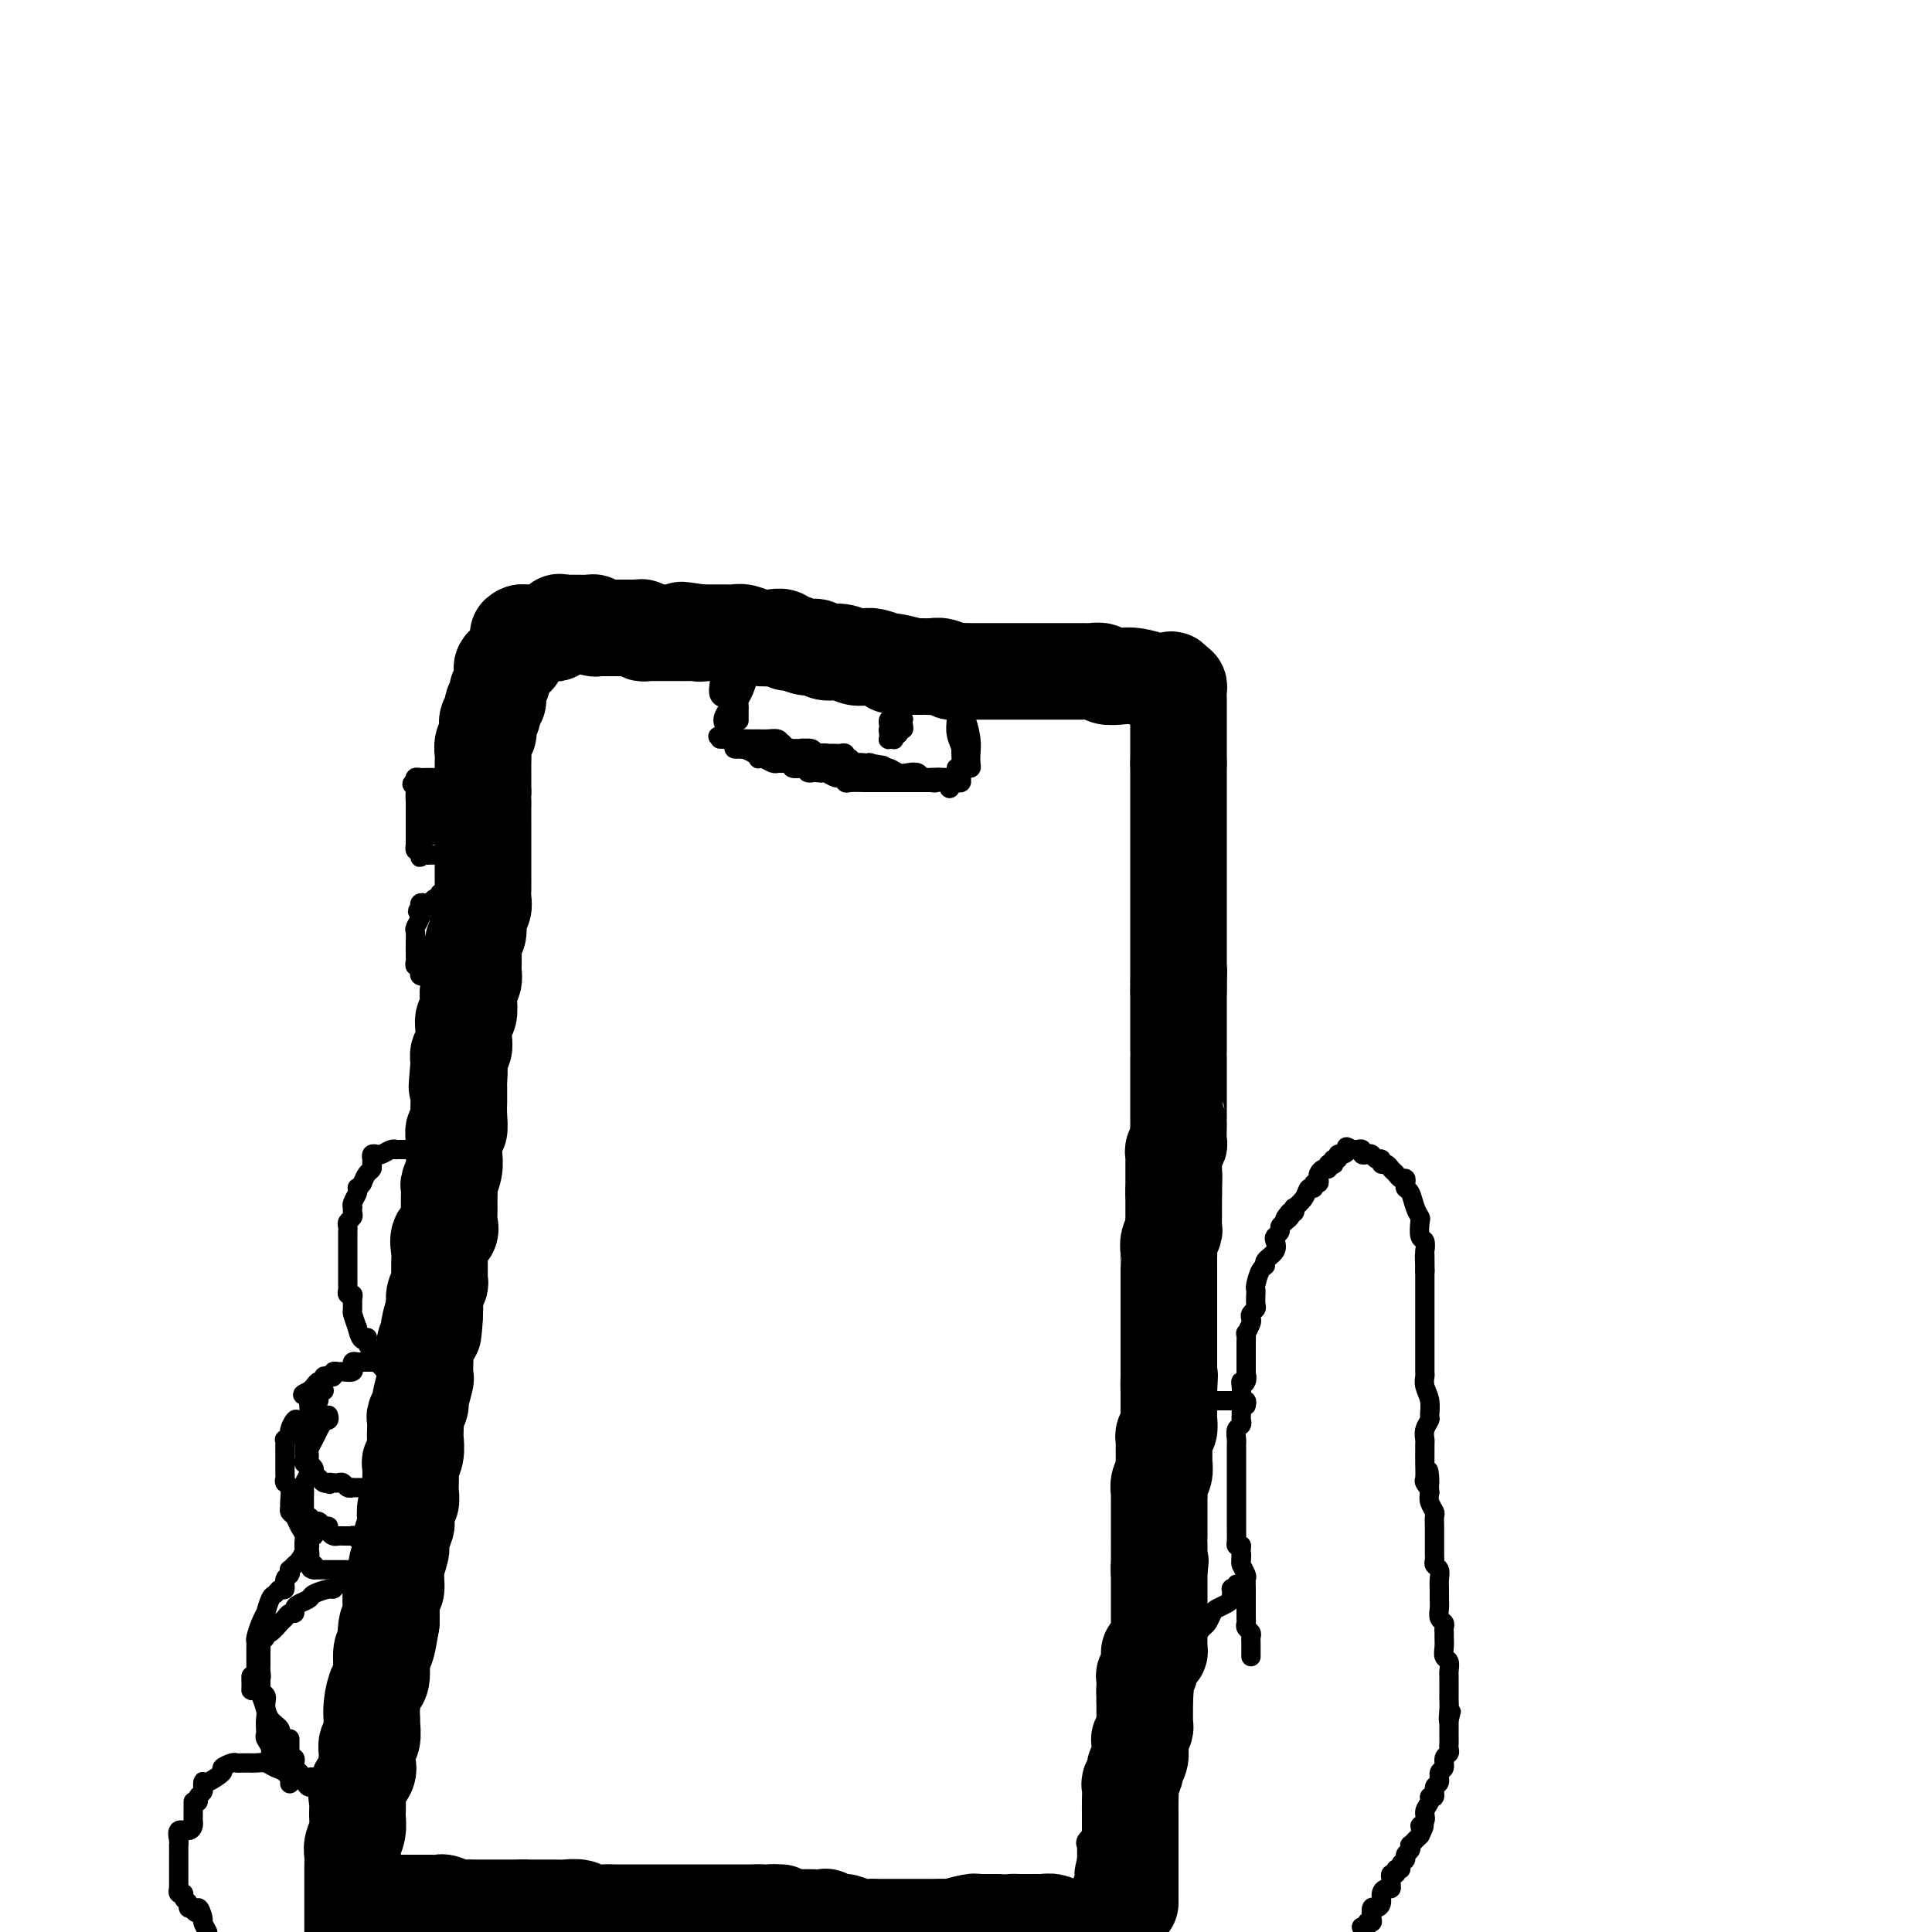 <svg viewBox='0 0 400 400' version='1.1' xmlns='http://www.w3.org/2000/svg' xmlns:xlink='http://www.w3.org/1999/xlink'><g fill='none' stroke='#000000' stroke-width='4' stroke-linecap='round' stroke-linejoin='round'><path d='M282,399c-0.121,-0.031 -0.243,-0.063 0,0c0.243,0.063 0.849,0.219 1,0c0.151,-0.219 -0.153,-0.815 0,-1c0.153,-0.185 0.763,0.039 1,0c0.237,-0.039 0.101,-0.343 0,-1c-0.101,-0.657 -0.168,-1.669 0,-2c0.168,-0.331 0.571,0.017 1,0c0.429,-0.017 0.886,-0.400 1,-1c0.114,-0.600 -0.113,-1.417 0,-2c0.113,-0.583 0.565,-0.931 1,-1c0.435,-0.069 0.853,0.140 1,0c0.147,-0.140 0.024,-0.630 0,-1c-0.024,-0.370 0.050,-0.620 0,-1c-0.050,-0.380 -0.225,-0.889 0,-1c0.225,-0.111 0.849,0.178 1,0c0.151,-0.178 -0.171,-0.821 0,-1c0.171,-0.179 0.834,0.107 1,0c0.166,-0.107 -0.166,-0.607 0,-1c0.166,-0.393 0.828,-0.679 1,-1c0.172,-0.321 -0.147,-0.677 0,-1c0.147,-0.323 0.760,-0.611 1,-1c0.240,-0.389 0.105,-0.877 0,-1c-0.105,-0.123 -0.182,0.121 0,0c0.182,-0.121 0.623,-0.606 1,-1c0.377,-0.394 0.688,-0.697 1,-1'/><path d='M294,380c1.791,-3.357 0.269,-2.249 0,-2c-0.269,0.249 0.717,-0.362 1,-1c0.283,-0.638 -0.135,-1.302 0,-2c0.135,-0.698 0.825,-1.429 1,-2c0.175,-0.571 -0.164,-0.983 0,-1c0.164,-0.017 0.833,0.361 1,0c0.167,-0.361 -0.166,-1.463 0,-2c0.166,-0.537 0.833,-0.511 1,-1c0.167,-0.489 -0.165,-1.493 0,-2c0.165,-0.507 0.829,-0.517 1,-1c0.171,-0.483 -0.150,-1.440 0,-2c0.150,-0.560 0.772,-0.724 1,-1c0.228,-0.276 0.061,-0.664 0,-1c-0.061,-0.336 -0.016,-0.620 0,-1c0.016,-0.380 0.004,-0.854 0,-1c-0.004,-0.146 -0.001,0.038 0,0c0.001,-0.038 0.000,-0.296 0,-1c-0.000,-0.704 -0.000,-1.852 0,-3'/><path d='M300,356c0.928,-3.621 0.249,-0.675 0,0c-0.249,0.675 -0.067,-0.923 0,-2c0.067,-1.077 0.018,-1.633 0,-2c-0.018,-0.367 -0.005,-0.545 0,-1c0.005,-0.455 0.002,-1.187 0,-2c-0.002,-0.813 -0.004,-1.709 0,-2c0.004,-0.291 0.015,0.021 0,0c-0.015,-0.021 -0.057,-0.377 0,-1c0.057,-0.623 0.211,-1.515 0,-2c-0.211,-0.485 -0.789,-0.564 -1,-1c-0.211,-0.436 -0.056,-1.230 0,-2c0.056,-0.770 0.011,-1.515 0,-2c-0.011,-0.485 0.011,-0.710 0,-1c-0.011,-0.290 -0.056,-0.644 0,-1c0.056,-0.356 0.211,-0.714 0,-1c-0.211,-0.286 -0.789,-0.499 -1,-1c-0.211,-0.501 -0.056,-1.290 0,-2c0.056,-0.710 0.011,-1.342 0,-2c-0.011,-0.658 0.011,-1.342 0,-2c-0.011,-0.658 -0.056,-1.289 0,-2c0.056,-0.711 0.211,-1.502 0,-2c-0.211,-0.498 -0.789,-0.705 -1,-1c-0.211,-0.295 -0.057,-0.680 0,-1c0.057,-0.320 0.015,-0.576 0,-1c-0.015,-0.424 -0.003,-1.016 0,-2c0.003,-0.984 -0.003,-2.361 0,-3c0.003,-0.639 0.015,-0.541 0,-1c-0.015,-0.459 -0.055,-1.473 0,-2c0.055,-0.527 0.207,-0.565 0,-1c-0.207,-0.435 -0.773,-1.267 -1,-2c-0.227,-0.733 -0.113,-1.366 0,-2'/><path d='M296,309c-0.558,-7.729 0.047,-3.551 0,-2c-0.047,1.551 -0.745,0.475 -1,0c-0.255,-0.475 -0.068,-0.350 0,-1c0.068,-0.650 0.017,-2.075 0,-3c-0.017,-0.925 -0.001,-1.351 0,-2c0.001,-0.649 -0.014,-1.520 0,-2c0.014,-0.480 0.057,-0.568 0,-1c-0.057,-0.432 -0.215,-1.207 0,-2c0.215,-0.793 0.804,-1.603 1,-2c0.196,-0.397 0.000,-0.381 0,-1c-0.000,-0.619 0.196,-1.871 0,-3c-0.196,-1.129 -0.785,-2.133 -1,-3c-0.215,-0.867 -0.058,-1.598 0,-2c0.058,-0.402 0.015,-0.475 0,-1c-0.015,-0.525 -0.004,-1.502 0,-2c0.004,-0.498 0.001,-0.516 0,-1c-0.001,-0.484 -0.000,-1.435 0,-2c0.000,-0.565 0.000,-0.746 0,-1c-0.000,-0.254 -0.000,-0.583 0,-1c0.000,-0.417 0.000,-0.923 0,-1c-0.000,-0.077 -0.000,0.274 0,0c0.000,-0.274 0.000,-1.174 0,-2c-0.000,-0.826 -0.000,-1.579 0,-2c0.000,-0.421 0.000,-0.510 0,-1c-0.000,-0.490 -0.000,-1.380 0,-2c0.000,-0.620 0.000,-0.970 0,-1c-0.000,-0.030 -0.000,0.261 0,0c0.000,-0.261 0.000,-1.075 0,-2c-0.000,-0.925 -0.000,-1.963 0,-3'/><path d='M295,263c-0.156,-6.942 -0.045,-1.297 0,0c0.045,1.297 0.026,-1.754 0,-3c-0.026,-1.246 -0.059,-0.686 0,-1c0.059,-0.314 0.209,-1.500 0,-2c-0.209,-0.500 -0.777,-0.312 -1,-1c-0.223,-0.688 -0.102,-2.250 0,-3c0.102,-0.750 0.185,-0.687 0,-1c-0.185,-0.313 -0.637,-1.002 -1,-2c-0.363,-0.998 -0.636,-2.305 -1,-3c-0.364,-0.695 -0.818,-0.778 -1,-1c-0.182,-0.222 -0.090,-0.584 0,-1c0.090,-0.416 0.179,-0.886 0,-1c-0.179,-0.114 -0.626,0.128 -1,0c-0.374,-0.128 -0.674,-0.627 -1,-1c-0.326,-0.373 -0.679,-0.621 -1,-1c-0.321,-0.379 -0.611,-0.890 -1,-1c-0.389,-0.110 -0.877,0.180 -1,0c-0.123,-0.180 0.121,-0.832 0,-1c-0.121,-0.168 -0.606,0.147 -1,0c-0.394,-0.147 -0.697,-0.757 -1,-1c-0.303,-0.243 -0.606,-0.117 -1,0c-0.394,0.117 -0.879,0.227 -1,0c-0.121,-0.227 0.121,-0.792 0,-1c-0.121,-0.208 -0.606,-0.059 -1,0c-0.394,0.059 -0.697,0.030 -1,0'/><path d='M280,238c-1.885,-0.994 -1.097,-0.477 -1,0c0.097,0.477 -0.496,0.916 -1,1c-0.504,0.084 -0.919,-0.188 -1,0c-0.081,0.188 0.170,0.834 0,1c-0.170,0.166 -0.763,-0.148 -1,0c-0.237,0.148 -0.119,0.757 0,1c0.119,0.243 0.238,0.121 0,0c-0.238,-0.121 -0.835,-0.240 -1,0c-0.165,0.240 0.100,0.839 0,1c-0.100,0.161 -0.567,-0.116 -1,0c-0.433,0.116 -0.833,0.624 -1,1c-0.167,0.376 -0.101,0.621 0,1c0.101,0.379 0.235,0.892 0,1c-0.235,0.108 -0.841,-0.187 -1,0c-0.159,0.187 0.129,0.858 0,1c-0.129,0.142 -0.675,-0.246 -1,0c-0.325,0.246 -0.430,1.124 -1,2c-0.570,0.876 -1.606,1.750 -2,2c-0.394,0.250 -0.144,-0.125 0,0c0.144,0.125 0.184,0.750 0,1c-0.184,0.250 -0.592,0.125 -1,0'/><path d='M267,251c-1.968,2.190 -0.387,1.164 0,1c0.387,-0.164 -0.419,0.533 -1,1c-0.581,0.467 -0.938,0.705 -1,1c-0.062,0.295 0.172,0.646 0,1c-0.172,0.354 -0.749,0.711 -1,1c-0.251,0.289 -0.175,0.509 0,1c0.175,0.491 0.450,1.252 0,2c-0.450,0.748 -1.623,1.482 -2,2c-0.377,0.518 0.043,0.820 0,1c-0.043,0.180 -0.548,0.237 -1,1c-0.452,0.763 -0.852,2.232 -1,3c-0.148,0.768 -0.043,0.836 0,1c0.043,0.164 0.025,0.426 0,1c-0.025,0.574 -0.058,1.462 0,2c0.058,0.538 0.208,0.727 0,1c-0.208,0.273 -0.774,0.632 -1,1c-0.226,0.368 -0.113,0.745 0,1c0.113,0.255 0.226,0.386 0,1c-0.226,0.614 -0.793,1.709 -1,2c-0.207,0.291 -0.056,-0.224 0,0c0.056,0.224 0.015,1.187 0,2c-0.015,0.813 -0.004,1.475 0,2c0.004,0.525 0.001,0.914 0,1c-0.001,0.086 -0.000,-0.132 0,0c0.000,0.132 0.000,0.613 0,1c-0.000,0.387 -0.000,0.681 0,1c0.000,0.319 0.000,0.663 0,1c-0.000,0.337 -0.000,0.669 0,1'/><path d='M258,285c-0.326,2.876 -0.140,0.567 0,0c0.140,-0.567 0.234,0.608 0,1c-0.234,0.392 -0.795,-0.001 -1,0c-0.205,0.001 -0.055,0.394 0,1c0.055,0.606 0.015,1.423 0,2c-0.015,0.577 -0.004,0.914 0,1c0.004,0.086 0.002,-0.079 0,0c-0.002,0.079 -0.004,0.401 0,1c0.004,0.599 0.015,1.473 0,2c-0.015,0.527 -0.057,0.705 0,1c0.057,0.295 0.211,0.707 0,1c-0.211,0.293 -0.789,0.466 -1,1c-0.211,0.534 -0.057,1.427 0,2c0.057,0.573 0.015,0.825 0,1c-0.015,0.175 -0.004,0.275 0,1c0.004,0.725 0.001,2.077 0,3c-0.001,0.923 -0.000,1.416 0,2c0.000,0.584 0.000,1.260 0,2c-0.000,0.740 -0.000,1.546 0,2c0.000,0.454 0.000,0.556 0,1c-0.000,0.444 0.000,1.229 0,2c-0.000,0.771 -0.000,1.529 0,2c0.000,0.471 0.000,0.655 0,1c-0.000,0.345 -0.001,0.853 0,1c0.001,0.147 0.003,-0.066 0,0c-0.003,0.066 -0.011,0.409 0,1c0.011,0.591 0.041,1.428 0,2c-0.041,0.572 -0.155,0.878 0,1c0.155,0.122 0.577,0.061 1,0'/><path d='M257,320c-0.159,5.815 -0.057,2.853 0,2c0.057,-0.853 0.068,0.404 0,1c-0.068,0.596 -0.214,0.529 0,1c0.214,0.471 0.789,1.478 1,2c0.211,0.522 0.056,0.560 0,1c-0.056,0.440 -0.015,1.284 0,2c0.015,0.716 0.004,1.305 0,2c-0.004,0.695 -0.002,1.496 0,2c0.002,0.504 0.004,0.713 0,1c-0.004,0.287 -0.015,0.654 0,1c0.015,0.346 0.057,0.670 0,1c-0.057,0.330 -0.211,0.665 0,1c0.211,0.335 0.789,0.668 1,1c0.211,0.332 0.057,0.662 0,1c-0.057,0.338 -0.015,0.683 0,1c0.015,0.317 0.004,0.607 0,1c-0.004,0.393 -0.001,0.889 0,1c0.001,0.111 0.000,-0.162 0,0c-0.000,0.162 -0.000,0.761 0,1c0.000,0.239 0.000,0.120 0,0'/><path d='M256,328c0.113,0.414 0.226,0.828 0,1c-0.226,0.172 -0.792,0.102 -1,0c-0.208,-0.102 -0.058,-0.235 0,0c0.058,0.235 0.023,0.837 0,1c-0.023,0.163 -0.033,-0.112 0,0c0.033,0.112 0.111,0.611 0,1c-0.111,0.389 -0.411,0.667 -1,1c-0.589,0.333 -1.467,0.720 -2,1c-0.533,0.280 -0.721,0.452 -1,1c-0.279,0.548 -0.648,1.470 -1,2c-0.352,0.530 -0.686,0.667 -1,1c-0.314,0.333 -0.609,0.862 -1,1c-0.391,0.138 -0.879,-0.117 -1,0c-0.121,0.117 0.125,0.605 0,1c-0.125,0.395 -0.620,0.698 -1,1c-0.380,0.302 -0.645,0.605 -1,1c-0.355,0.395 -0.799,0.883 -1,1c-0.201,0.117 -0.159,-0.137 0,0c0.159,0.137 0.434,0.666 0,1c-0.434,0.334 -1.578,0.475 -2,1c-0.422,0.525 -0.120,1.436 0,2c0.120,0.564 0.060,0.782 0,1'/><path d='M242,347c-2.720,2.771 -2.520,0.198 -3,0c-0.480,-0.198 -1.639,1.978 -2,3c-0.361,1.022 0.075,0.888 0,1c-0.075,0.112 -0.661,0.468 -1,1c-0.339,0.532 -0.432,1.240 -1,2c-0.568,0.760 -1.610,1.572 -2,2c-0.390,0.428 -0.128,0.471 0,1c0.128,0.529 0.123,1.545 0,2c-0.123,0.455 -0.363,0.349 -1,1c-0.637,0.651 -1.672,2.059 -2,3c-0.328,0.941 0.052,1.417 0,2c-0.052,0.583 -0.536,1.274 -1,2c-0.464,0.726 -0.909,1.486 -1,2c-0.091,0.514 0.172,0.781 0,1c-0.172,0.219 -0.778,0.391 -1,1c-0.222,0.609 -0.059,1.655 0,2c0.059,0.345 0.015,-0.009 0,0c-0.015,0.009 -0.002,0.383 0,1c0.002,0.617 -0.007,1.478 0,2c0.007,0.522 0.030,0.704 0,1c-0.030,0.296 -0.113,0.705 0,1c0.113,0.295 0.423,0.474 0,1c-0.423,0.526 -1.577,1.398 -2,2c-0.423,0.602 -0.113,0.935 0,1c0.113,0.065 0.030,-0.137 0,0c-0.030,0.137 -0.008,0.614 0,1c0.008,0.386 0.002,0.682 0,1c-0.002,0.318 -0.001,0.659 0,1'/><path d='M225,385c-1.177,4.767 -0.118,2.185 0,2c0.118,-0.185 -0.703,2.026 -1,3c-0.297,0.974 -0.068,0.713 0,1c0.068,0.287 -0.024,1.124 0,2c0.024,0.876 0.164,1.790 0,2c-0.164,0.210 -0.632,-0.284 -1,0c-0.368,0.284 -0.638,1.346 -1,2c-0.362,0.654 -0.818,0.901 -1,1c-0.182,0.099 -0.091,0.049 0,0'/><path d='M258,291c0.091,-0.423 0.183,-0.845 0,-1c-0.183,-0.155 -0.640,-0.041 -1,0c-0.360,0.041 -0.621,0.011 -1,0c-0.379,-0.011 -0.875,-0.003 -1,0c-0.125,0.003 0.120,0.001 0,0c-0.120,-0.001 -0.607,-0.000 -1,0c-0.393,0.000 -0.693,0.000 -1,0c-0.307,-0.000 -0.621,-0.000 -1,0c-0.379,0.000 -0.823,0.000 -1,0c-0.177,-0.000 -0.089,-0.000 0,0'/></g>
<g fill='none' stroke='#000000' stroke-width='20' stroke-linecap='round' stroke-linejoin='round'><path d='M234,394c-0.000,-0.343 -0.000,-0.685 0,-1c0.000,-0.315 0.000,-0.601 0,-1c-0.000,-0.399 -0.000,-0.910 0,-1c0.000,-0.090 0.000,0.243 0,0c-0.000,-0.243 -0.000,-1.061 0,-2c0.000,-0.939 0.000,-1.999 0,-3c-0.000,-1.001 -0.000,-1.943 0,-3c0.000,-1.057 0.000,-2.227 0,-3c-0.000,-0.773 -0.001,-1.147 0,-2c0.001,-0.853 0.004,-2.183 0,-3c-0.004,-0.817 -0.016,-1.121 0,-2c0.016,-0.879 0.061,-2.332 0,-3c-0.061,-0.668 -0.226,-0.550 0,-1c0.226,-0.450 0.845,-1.468 1,-2c0.155,-0.532 -0.154,-0.578 0,-1c0.154,-0.422 0.772,-1.222 1,-2c0.228,-0.778 0.065,-1.536 0,-2c-0.065,-0.464 -0.031,-0.635 0,-1c0.031,-0.365 0.061,-0.924 0,-1c-0.061,-0.076 -0.212,0.330 0,0c0.212,-0.330 0.789,-1.397 1,-2c0.211,-0.603 0.057,-0.742 0,-1c-0.057,-0.258 -0.015,-0.636 0,-1c0.015,-0.364 0.004,-0.713 0,-1c-0.004,-0.287 -0.001,-0.510 0,-1c0.001,-0.490 0.001,-1.245 0,-2'/><path d='M237,352c0.464,-6.901 0.123,-3.155 0,-2c-0.123,1.155 -0.029,-0.281 0,-1c0.029,-0.719 -0.006,-0.721 0,-1c0.006,-0.279 0.054,-0.834 0,-1c-0.054,-0.166 -0.211,0.057 0,0c0.211,-0.057 0.791,-0.394 1,-1c0.209,-0.606 0.046,-1.483 0,-2c-0.046,-0.517 0.026,-0.676 0,-1c-0.026,-0.324 -0.151,-0.815 0,-1c0.151,-0.185 0.576,-0.066 1,0c0.424,0.066 0.846,0.078 1,0c0.154,-0.078 0.041,-0.244 0,-1c-0.041,-0.756 -0.011,-2.100 0,-3c0.011,-0.900 0.003,-1.355 0,-2c-0.003,-0.645 -0.001,-1.481 0,-2c0.001,-0.519 0.000,-0.720 0,-1c-0.000,-0.280 -0.000,-0.638 0,-1c0.000,-0.362 0.000,-0.727 0,-1c-0.000,-0.273 -0.000,-0.454 0,-1c0.000,-0.546 0.000,-1.456 0,-2c-0.000,-0.544 -0.000,-0.724 0,-1c0.000,-0.276 0.000,-0.650 0,-1c-0.000,-0.350 -0.000,-0.675 0,-1'/><path d='M240,325c0.464,-4.063 0.124,-0.720 0,0c-0.124,0.720 -0.033,-1.182 0,-2c0.033,-0.818 0.009,-0.551 0,-1c-0.009,-0.449 -0.002,-1.613 0,-2c0.002,-0.387 0.001,0.004 0,0c-0.001,-0.004 -0.000,-0.404 0,-1c0.000,-0.596 0.000,-1.388 0,-2c-0.000,-0.612 0.000,-1.042 0,-1c-0.000,0.042 -0.000,0.558 0,0c0.000,-0.558 0.000,-2.190 0,-3c-0.000,-0.810 -0.001,-0.797 0,-1c0.001,-0.203 0.004,-0.620 0,-1c-0.004,-0.380 -0.015,-0.723 0,-1c0.015,-0.277 0.057,-0.489 0,-1c-0.057,-0.511 -0.211,-1.319 0,-2c0.211,-0.681 0.789,-1.233 1,-2c0.211,-0.767 0.057,-1.750 0,-2c-0.057,-0.250 -0.016,0.231 0,0c0.016,-0.231 0.008,-1.174 0,-2c-0.008,-0.826 -0.016,-1.534 0,-2c0.016,-0.466 0.057,-0.688 0,-1c-0.057,-0.312 -0.211,-0.713 0,-1c0.211,-0.287 0.789,-0.461 1,-1c0.211,-0.539 0.057,-1.443 0,-2c-0.057,-0.557 -0.015,-0.768 0,-1c0.015,-0.232 0.004,-0.486 0,-1c-0.004,-0.514 -0.001,-1.290 0,-2c0.001,-0.710 0.001,-1.355 0,-2'/><path d='M242,288c0.309,-5.837 0.083,-1.928 0,-1c-0.083,0.928 -0.022,-1.125 0,-2c0.022,-0.875 0.006,-0.574 0,-1c-0.006,-0.426 -0.002,-1.580 0,-2c0.002,-0.420 0.000,-0.105 0,-1c-0.000,-0.895 -0.000,-3.000 0,-4c0.000,-1.000 0.000,-0.894 0,-1c-0.000,-0.106 -0.000,-0.424 0,-1c0.000,-0.576 0.000,-1.410 0,-2c-0.000,-0.590 -0.000,-0.935 0,-1c0.000,-0.065 0.000,0.152 0,0c-0.000,-0.152 0.000,-0.671 0,-1c-0.000,-0.329 -0.000,-0.468 0,-1c0.000,-0.532 0.000,-1.457 0,-2c-0.000,-0.543 -0.000,-0.705 0,-1c0.000,-0.295 0.000,-0.722 0,-1c-0.000,-0.278 -0.000,-0.407 0,-1c0.000,-0.593 0.000,-1.650 0,-2c-0.000,-0.350 -0.001,0.006 0,0c0.001,-0.006 0.004,-0.373 0,-1c-0.004,-0.627 -0.015,-1.515 0,-2c0.015,-0.485 0.057,-0.568 0,-1c-0.057,-0.432 -0.211,-1.215 0,-2c0.211,-0.785 0.789,-1.574 1,-2c0.211,-0.426 0.057,-0.491 0,-1c-0.057,-0.509 -0.015,-1.464 0,-2c0.015,-0.536 0.004,-0.655 0,-1c-0.004,-0.345 -0.001,-0.917 0,-1c0.001,-0.083 0.000,0.324 0,0c-0.000,-0.324 -0.000,-1.378 0,-2c0.000,-0.622 0.000,-0.811 0,-1'/><path d='M243,247c0.155,-6.533 0.041,-2.366 0,-1c-0.041,1.366 -0.011,-0.068 0,-1c0.011,-0.932 0.002,-1.363 0,-2c-0.002,-0.637 0.003,-1.481 0,-2c-0.003,-0.519 -0.015,-0.714 0,-1c0.015,-0.286 0.057,-0.662 0,-1c-0.057,-0.338 -0.211,-0.636 0,-1c0.211,-0.364 0.789,-0.794 1,-1c0.211,-0.206 0.057,-0.188 0,-1c-0.057,-0.812 -0.015,-2.455 0,-3c0.015,-0.545 0.004,0.009 0,0c-0.004,-0.009 -0.001,-0.580 0,-1c0.001,-0.420 0.000,-0.689 0,-1c-0.000,-0.311 -0.000,-0.665 0,-1c0.000,-0.335 0.000,-0.652 0,-1c-0.000,-0.348 -0.000,-0.726 0,-1c0.000,-0.274 0.000,-0.444 0,-1c-0.000,-0.556 -0.000,-1.498 0,-2c0.000,-0.502 0.000,-0.565 0,-1c-0.000,-0.435 -0.000,-1.241 0,-2c0.000,-0.759 0.000,-1.469 0,-2c-0.000,-0.531 -0.000,-0.882 0,-1c0.000,-0.118 0.000,-0.004 0,0c-0.000,0.004 -0.000,-0.103 0,-1c0.000,-0.897 0.000,-2.585 0,-3c-0.000,-0.415 -0.000,0.441 0,0c0.000,-0.441 0.000,-2.180 0,-3c-0.000,-0.820 -0.000,-0.721 0,-1c0.000,-0.279 0.000,-0.937 0,-2c-0.000,-1.063 -0.000,-2.532 0,-4'/><path d='M244,205c0.155,-6.918 0.041,-3.213 0,-2c-0.041,1.213 -0.011,-0.066 0,-1c0.011,-0.934 0.003,-1.524 0,-2c-0.003,-0.476 -0.001,-0.839 0,-2c0.001,-1.161 0.000,-3.121 0,-4c-0.000,-0.879 -0.000,-0.677 0,-1c0.000,-0.323 0.000,-1.171 0,-2c-0.000,-0.829 -0.000,-1.639 0,-2c0.000,-0.361 0.000,-0.272 0,-1c-0.000,-0.728 -0.000,-2.274 0,-3c0.000,-0.726 0.000,-0.631 0,-1c-0.000,-0.369 -0.000,-1.202 0,-2c0.000,-0.798 0.000,-1.561 0,-2c-0.000,-0.439 -0.000,-0.555 0,-1c0.000,-0.445 0.000,-1.219 0,-2c-0.000,-0.781 -0.000,-1.570 0,-2c0.000,-0.430 0.000,-0.500 0,-1c-0.000,-0.500 -0.000,-1.431 0,-2c0.000,-0.569 0.000,-0.778 0,-1c-0.000,-0.222 -0.000,-0.459 0,-1c0.000,-0.541 0.000,-1.387 0,-2c-0.000,-0.613 -0.000,-0.994 0,-1c0.000,-0.006 0.000,0.363 0,0c-0.000,-0.363 -0.000,-1.459 0,-2c0.000,-0.541 0.000,-0.526 0,-1c-0.000,-0.474 -0.000,-1.436 0,-2c0.000,-0.564 0.000,-0.728 0,-1c-0.000,-0.272 -0.000,-0.650 0,-1c0.000,-0.350 0.000,-0.671 0,-1c0.000,-0.329 0.000,-0.664 0,-1'/><path d='M244,158c-0.000,-7.177 -0.000,-1.621 0,0c0.000,1.621 0.000,-0.693 0,-2c-0.000,-1.307 -0.000,-1.607 0,-2c0.000,-0.393 0.000,-0.878 0,-1c-0.000,-0.122 -0.000,0.121 0,0c0.000,-0.121 0.000,-0.606 0,-1c-0.000,-0.394 -0.000,-0.697 0,-1c0.000,-0.303 0.000,-0.606 0,-1c-0.000,-0.394 -0.000,-0.879 0,-1c0.000,-0.121 0.000,0.123 0,0c-0.000,-0.123 -0.000,-0.614 0,-1c0.000,-0.386 0.001,-0.667 0,-1c-0.001,-0.333 -0.003,-0.716 0,-1c0.003,-0.284 0.011,-0.468 0,-1c-0.011,-0.532 -0.041,-1.413 0,-2c0.041,-0.587 0.155,-0.882 0,-1c-0.155,-0.118 -0.577,-0.059 -1,0'/><path d='M243,142c-0.415,-2.487 -0.953,-0.705 -1,0c-0.047,0.705 0.397,0.334 0,0c-0.397,-0.334 -1.635,-0.629 -3,-1c-1.365,-0.371 -2.856,-0.817 -4,-1c-1.144,-0.183 -1.942,-0.101 -3,0c-1.058,0.101 -2.378,0.223 -3,0c-0.622,-0.223 -0.548,-0.792 -1,-1c-0.452,-0.208 -1.430,-0.056 -2,0c-0.570,0.056 -0.733,0.015 -1,0c-0.267,-0.015 -0.638,-0.004 -1,0c-0.362,0.004 -0.717,0.001 -1,0c-0.283,-0.001 -0.496,-0.000 -1,0c-0.504,0.000 -1.300,0.000 -2,0c-0.700,-0.000 -1.305,-0.000 -2,0c-0.695,0.000 -1.479,0.000 -2,0c-0.521,-0.000 -0.781,-0.000 -1,0c-0.219,0.000 -0.399,0.000 -1,0c-0.601,-0.000 -1.622,-0.000 -2,0c-0.378,0.000 -0.112,0.000 -1,0c-0.888,-0.000 -2.928,-0.000 -4,0c-1.072,0.000 -1.175,0.001 -2,0c-0.825,-0.001 -2.370,-0.004 -3,0c-0.630,0.004 -0.343,0.015 -1,0c-0.657,-0.015 -2.256,-0.057 -3,0c-0.744,0.057 -0.632,0.211 -1,0c-0.368,-0.211 -1.215,-0.789 -2,-1c-0.785,-0.211 -1.510,-0.057 -2,0c-0.490,0.057 -0.747,0.015 -1,0c-0.253,-0.015 -0.501,-0.004 -1,0c-0.499,0.004 -1.250,0.002 -2,0'/><path d='M189,138c-8.403,-0.554 -2.412,0.062 -1,0c1.412,-0.062 -1.756,-0.800 -3,-1c-1.244,-0.200 -0.562,0.139 -1,0c-0.438,-0.139 -1.994,-0.754 -3,-1c-1.006,-0.246 -1.463,-0.123 -2,0c-0.537,0.123 -1.154,0.244 -2,0c-0.846,-0.244 -1.922,-0.854 -3,-1c-1.078,-0.146 -2.159,0.172 -3,0c-0.841,-0.172 -1.443,-0.834 -2,-1c-0.557,-0.166 -1.069,0.166 -2,0c-0.931,-0.166 -2.283,-0.828 -3,-1c-0.717,-0.172 -0.800,0.146 -1,0c-0.200,-0.146 -0.515,-0.757 -1,-1c-0.485,-0.243 -1.138,-0.118 -2,0c-0.862,0.118 -1.931,0.228 -3,0c-1.069,-0.228 -2.136,-0.793 -3,-1c-0.864,-0.207 -1.523,-0.055 -2,0c-0.477,0.055 -0.771,0.015 -1,0c-0.229,-0.015 -0.393,-0.004 -1,0c-0.607,0.004 -1.658,0.001 -2,0c-0.342,-0.001 0.023,-0.000 0,0c-0.023,0.000 -0.435,0.000 -1,0c-0.565,-0.000 -1.282,-0.000 -2,0'/><path d='M145,131c-7.042,-1.083 -2.647,-0.290 -1,0c1.647,0.290 0.547,0.078 0,0c-0.547,-0.078 -0.542,-0.021 -1,0c-0.458,0.021 -1.380,0.006 -2,0c-0.620,-0.006 -0.940,-0.001 -1,0c-0.060,0.001 0.139,0.000 0,0c-0.139,-0.000 -0.616,-0.000 -1,0c-0.384,0.000 -0.677,0.000 -1,0c-0.323,-0.000 -0.678,-0.000 -1,0c-0.322,0.000 -0.612,0.001 -1,0c-0.388,-0.001 -0.874,-0.004 -1,0c-0.126,0.004 0.107,0.015 0,0c-0.107,-0.015 -0.554,-0.057 -1,0c-0.446,0.057 -0.889,0.211 -1,0c-0.111,-0.211 0.111,-0.789 0,-1c-0.111,-0.211 -0.555,-0.057 -1,0c-0.445,0.057 -0.892,0.015 -1,0c-0.108,-0.015 0.123,-0.004 0,0c-0.123,0.004 -0.600,0.001 -1,0c-0.400,-0.001 -0.723,-0.000 -1,0c-0.277,0.000 -0.508,0.000 -1,0c-0.492,-0.000 -1.246,-0.000 -2,0'/><path d='M126,130c-3.122,-0.150 -1.428,-0.026 -1,0c0.428,0.026 -0.410,-0.046 -1,0c-0.590,0.046 -0.931,0.208 -1,0c-0.069,-0.208 0.133,-0.788 0,-1c-0.133,-0.212 -0.600,-0.057 -1,0c-0.400,0.057 -0.734,0.015 -1,0c-0.266,-0.015 -0.463,-0.004 -1,0c-0.537,0.004 -1.414,0.001 -2,0c-0.586,-0.001 -0.882,-0.000 -1,0c-0.118,0.000 -0.059,0.000 0,0'/><path d='M117,129c-1.636,-0.220 -1.226,-0.269 -1,0c0.226,0.269 0.267,0.857 0,1c-0.267,0.143 -0.841,-0.158 -1,0c-0.159,0.158 0.097,0.774 0,1c-0.097,0.226 -0.547,0.060 -1,0c-0.453,-0.060 -0.909,-0.016 -1,0c-0.091,0.016 0.183,0.004 0,0c-0.183,-0.004 -0.823,-0.001 -1,0c-0.177,0.001 0.107,0.000 0,0c-0.107,-0.000 -0.606,-0.000 -1,0c-0.394,0.000 -0.683,0.000 -1,0c-0.317,-0.000 -0.662,-0.000 -1,0c-0.338,0.000 -0.669,0.000 -1,0'/><path d='M108,131c-1.410,0.483 -0.433,0.689 0,1c0.433,0.311 0.324,0.727 0,1c-0.324,0.273 -0.861,0.402 -1,1c-0.139,0.598 0.121,1.666 0,2c-0.121,0.334 -0.621,-0.065 -1,0c-0.379,0.065 -0.636,0.594 -1,1c-0.364,0.406 -0.833,0.690 -1,1c-0.167,0.310 -0.031,0.646 0,1c0.031,0.354 -0.045,0.726 0,1c0.045,0.274 0.209,0.451 0,1c-0.209,0.549 -0.792,1.469 -1,2c-0.208,0.531 -0.041,0.671 0,1c0.041,0.329 -0.045,0.847 0,1c0.045,0.153 0.222,-0.057 0,0c-0.222,0.057 -0.843,0.382 -1,1c-0.157,0.618 0.150,1.531 0,2c-0.150,0.469 -0.758,0.496 -1,1c-0.242,0.504 -0.117,1.486 0,2c0.117,0.514 0.228,0.561 0,1c-0.228,0.439 -0.793,1.269 -1,2c-0.207,0.731 -0.055,1.362 0,2c0.055,0.638 0.015,1.284 0,2c-0.015,0.716 -0.004,1.501 0,2c0.004,0.499 0.001,0.711 0,1c-0.001,0.289 -0.000,0.655 0,1c0.000,0.345 0.000,0.670 0,1c-0.000,0.330 -0.000,0.665 0,1'/><path d='M100,164c-0.155,2.753 -0.041,2.137 0,2c0.041,-0.137 0.011,0.206 0,1c-0.011,0.794 -0.003,2.039 0,3c0.003,0.961 0.001,1.637 0,2c-0.001,0.363 -0.000,0.412 0,1c0.000,0.588 0.000,1.716 0,2c-0.000,0.284 -0.000,-0.276 0,0c0.000,0.276 -0.000,1.386 0,2c0.000,0.614 0.000,0.731 0,1c-0.000,0.269 -0.000,0.691 0,1c0.000,0.309 0.001,0.506 0,1c-0.001,0.494 -0.004,1.286 0,2c0.004,0.714 0.016,1.350 0,2c-0.016,0.650 -0.061,1.314 0,2c0.061,0.686 0.227,1.394 0,2c-0.227,0.606 -0.846,1.111 -1,2c-0.154,0.889 0.156,2.163 0,3c-0.156,0.837 -0.777,1.236 -1,2c-0.223,0.764 -0.046,1.894 0,3c0.046,1.106 -0.039,2.188 0,3c0.039,0.812 0.203,1.354 0,2c-0.203,0.646 -0.772,1.394 -1,2c-0.228,0.606 -0.114,1.068 0,2c0.114,0.932 0.228,2.334 0,3c-0.228,0.666 -0.797,0.598 -1,1c-0.203,0.402 -0.041,1.276 0,2c0.041,0.724 -0.041,1.297 0,2c0.041,0.703 0.203,1.535 0,2c-0.203,0.465 -0.772,0.561 -1,1c-0.228,0.439 -0.114,1.219 0,2'/><path d='M95,220c-0.773,8.997 -0.207,3.491 0,2c0.207,-1.491 0.055,1.034 0,2c-0.055,0.966 -0.014,0.372 0,1c0.014,0.628 -0.000,2.478 0,3c0.000,0.522 0.014,-0.285 0,0c-0.014,0.285 -0.056,1.660 0,3c0.056,1.340 0.211,2.645 0,3c-0.211,0.355 -0.789,-0.239 -1,0c-0.211,0.239 -0.056,1.312 0,2c0.056,0.688 0.011,0.990 0,1c-0.011,0.010 0.011,-0.272 0,0c-0.011,0.272 -0.056,1.099 0,2c0.056,0.901 0.211,1.876 0,3c-0.211,1.124 -0.789,2.395 -1,3c-0.211,0.605 -0.056,0.543 0,1c0.056,0.457 0.015,1.435 0,2c-0.015,0.565 -0.002,0.719 0,1c0.002,0.281 -0.007,0.689 0,1c0.007,0.311 0.030,0.524 0,1c-0.030,0.476 -0.113,1.216 0,2c0.113,0.784 0.423,1.613 0,2c-0.423,0.387 -1.578,0.331 -2,1c-0.422,0.669 -0.112,2.062 0,3c0.112,0.938 0.026,1.420 0,2c-0.026,0.580 0.007,1.258 0,2c-0.007,0.742 -0.054,1.550 0,2c0.054,0.450 0.210,0.543 0,1c-0.210,0.457 -0.787,1.277 -1,2c-0.213,0.723 -0.061,1.349 0,2c0.061,0.651 0.030,1.325 0,2'/><path d='M90,272c-0.714,7.937 0.001,1.779 0,0c-0.001,-1.779 -0.718,0.822 -1,2c-0.282,1.178 -0.128,0.933 0,1c0.128,0.067 0.230,0.446 0,1c-0.230,0.554 -0.793,1.283 -1,2c-0.207,0.717 -0.060,1.422 0,2c0.060,0.578 0.031,1.029 0,2c-0.031,0.971 -0.065,2.463 0,3c0.065,0.537 0.228,0.118 0,1c-0.228,0.882 -0.846,3.066 -1,4c-0.154,0.934 0.154,0.620 0,1c-0.154,0.380 -0.772,1.456 -1,2c-0.228,0.544 -0.065,0.557 0,1c0.065,0.443 0.031,1.316 0,2c-0.031,0.684 -0.061,1.178 0,2c0.061,0.822 0.212,1.973 0,3c-0.212,1.027 -0.788,1.929 -1,2c-0.212,0.071 -0.061,-0.688 0,0c0.061,0.688 0.030,2.822 0,4c-0.030,1.178 -0.060,1.399 0,2c0.060,0.601 0.208,1.583 0,2c-0.208,0.417 -0.773,0.270 -1,1c-0.227,0.730 -0.118,2.336 0,3c0.118,0.664 0.243,0.385 0,1c-0.243,0.615 -0.853,2.124 -1,3c-0.147,0.876 0.171,1.119 0,2c-0.171,0.881 -0.830,2.399 -1,4c-0.170,1.601 0.150,3.285 0,4c-0.150,0.715 -0.771,0.462 -1,1c-0.229,0.538 -0.065,1.868 0,3c0.065,1.132 0.033,2.066 0,3'/><path d='M81,336c-1.636,9.957 -1.226,2.851 -1,1c0.226,-1.851 0.267,1.555 0,3c-0.267,1.445 -0.842,0.930 -1,2c-0.158,1.070 0.101,3.723 0,5c-0.101,1.277 -0.562,1.176 -1,2c-0.438,0.824 -0.853,2.573 -1,4c-0.147,1.427 -0.025,2.532 0,3c0.025,0.468 -0.046,0.300 0,1c0.046,0.700 0.211,2.270 0,3c-0.211,0.730 -0.796,0.621 -1,1c-0.204,0.379 -0.026,1.245 0,2c0.026,0.755 -0.098,1.399 0,2c0.098,0.601 0.420,1.161 0,2c-0.420,0.839 -1.580,1.958 -2,3c-0.420,1.042 -0.098,2.008 0,3c0.098,0.992 -0.026,2.011 0,3c0.026,0.989 0.203,1.949 0,3c-0.203,1.051 -0.786,2.193 -1,3c-0.214,0.807 -0.057,1.280 0,2c0.057,0.720 0.015,1.687 0,3c-0.015,1.313 -0.004,2.973 0,4c0.004,1.027 0.001,1.419 0,2c-0.001,0.581 -0.000,1.349 0,2c0.000,0.651 0.000,1.186 0,2c-0.000,0.814 -0.000,1.907 0,3'/><path d='M74,394c0.214,0.000 0.427,0.000 1,0c0.573,-0.000 1.504,-0.000 2,0c0.496,0.000 0.556,0.000 1,0c0.444,-0.000 1.271,-0.000 2,0c0.729,0.000 1.362,0.000 2,0c0.638,-0.000 1.283,-0.000 2,0c0.717,0.000 1.506,0.000 2,0c0.494,-0.000 0.694,-0.001 1,0c0.306,0.001 0.718,0.004 1,0c0.282,-0.004 0.433,-0.015 1,0c0.567,0.015 1.551,0.057 2,0c0.449,-0.057 0.363,-0.211 1,0c0.637,0.211 1.998,0.789 3,1c1.002,0.211 1.644,0.057 2,0c0.356,-0.057 0.424,-0.015 1,0c0.576,0.015 1.660,0.004 2,0c0.340,-0.004 -0.063,-0.001 0,0c0.063,0.001 0.593,0.000 1,0c0.407,-0.000 0.690,-0.000 1,0c0.310,0.000 0.647,0.000 1,0c0.353,-0.000 0.722,-0.000 1,0c0.278,0.000 0.466,0.000 1,0c0.534,-0.000 1.413,-0.000 2,0c0.587,0.000 0.882,0.000 1,0c0.118,-0.000 0.059,-0.000 0,0'/><path d='M108,395c5.438,0.155 2.034,0.041 1,0c-1.034,-0.041 0.304,-0.011 1,0c0.696,0.011 0.752,0.003 1,0c0.248,-0.003 0.689,-0.002 1,0c0.311,0.002 0.491,0.004 1,0c0.509,-0.004 1.348,-0.015 2,0c0.652,0.015 1.118,0.057 2,0c0.882,-0.057 2.178,-0.211 3,0c0.822,0.211 1.168,0.789 2,1c0.832,0.211 2.150,0.057 3,0c0.850,-0.057 1.232,-0.015 2,0c0.768,0.015 1.922,0.004 3,0c1.078,-0.004 2.081,-0.001 3,0c0.919,0.001 1.755,0.000 2,0c0.245,-0.000 -0.101,-0.000 0,0c0.101,0.000 0.648,0.000 1,0c0.352,-0.000 0.507,-0.000 1,0c0.493,0.000 1.322,0.000 2,0c0.678,-0.000 1.204,-0.000 2,0c0.796,0.000 1.862,0.000 3,0c1.138,-0.000 2.346,-0.000 3,0c0.654,0.000 0.753,0.000 1,0c0.247,-0.000 0.644,-0.000 1,0c0.356,0.000 0.673,0.000 1,0c0.327,-0.000 0.664,-0.000 1,0c0.336,0.000 0.672,0.000 1,0c0.328,-0.000 0.649,-0.000 1,0c0.351,0.000 0.733,0.000 1,0c0.267,-0.000 0.418,-0.000 1,0c0.582,0.000 1.595,0.000 2,0c0.405,-0.000 0.203,-0.000 0,0'/><path d='M157,396c7.998,0.094 3.494,-0.171 2,0c-1.494,0.171 0.021,0.778 1,1c0.979,0.222 1.423,0.060 2,0c0.577,-0.060 1.286,-0.017 2,0c0.714,0.017 1.432,0.009 2,0c0.568,-0.009 0.987,-0.017 2,0c1.013,0.017 2.621,0.061 3,0c0.379,-0.061 -0.470,-0.227 0,0c0.470,0.227 2.261,0.845 3,1c0.739,0.155 0.426,-0.155 1,0c0.574,0.155 2.034,0.774 3,1c0.966,0.226 1.439,0.061 2,0c0.561,-0.061 1.210,-0.016 2,0c0.790,0.016 1.721,0.004 2,0c0.279,-0.004 -0.095,-0.001 0,0c0.095,0.001 0.659,0.000 1,0c0.341,-0.000 0.460,-0.000 1,0c0.540,0.000 1.501,-0.000 2,0c0.499,0.000 0.536,0.001 1,0c0.464,-0.001 1.354,-0.004 2,0c0.646,0.004 1.049,0.015 2,0c0.951,-0.015 2.449,-0.057 3,0c0.551,0.057 0.154,0.211 1,0c0.846,-0.211 2.933,-0.789 4,-1c1.067,-0.211 1.112,-0.057 1,0c-0.112,0.057 -0.380,0.015 0,0c0.380,-0.015 1.410,-0.004 2,0c0.590,0.004 0.740,0.001 1,0c0.260,-0.001 0.630,-0.001 1,0'/><path d='M206,398c8.414,0.309 4.947,0.083 4,0c-0.947,-0.083 0.624,-0.022 1,0c0.376,0.022 -0.444,0.005 0,0c0.444,-0.005 2.152,0.003 3,0c0.848,-0.003 0.836,-0.016 1,0c0.164,0.016 0.502,0.059 1,0c0.498,-0.059 1.154,-0.222 2,0c0.846,0.222 1.882,0.829 3,1c1.118,0.171 2.320,-0.094 3,0c0.680,0.094 0.840,0.547 1,1'/></g>
<g fill='none' stroke='#000000' stroke-width='4' stroke-linecap='round' stroke-linejoin='round'><path d='M92,237c-0.416,0.002 -0.831,0.004 -1,0c-0.169,-0.004 -0.090,-0.015 0,0c0.090,0.015 0.193,0.057 0,0c-0.193,-0.057 -0.682,-0.211 -1,0c-0.318,0.211 -0.467,0.789 -1,1c-0.533,0.211 -1.452,0.057 -2,0c-0.548,-0.057 -0.725,-0.015 -1,0c-0.275,0.015 -0.648,0.004 -1,0c-0.352,-0.004 -0.685,-0.002 -1,0c-0.315,0.002 -0.613,0.004 -1,0c-0.387,-0.004 -0.863,-0.015 -1,0c-0.137,0.015 0.065,0.056 0,0c-0.065,-0.056 -0.395,-0.208 -1,0c-0.605,0.208 -1.483,0.777 -2,1c-0.517,0.223 -0.674,0.101 -1,0c-0.326,-0.101 -0.822,-0.183 -1,0c-0.178,0.183 -0.037,0.629 0,1c0.037,0.371 -0.031,0.666 0,1c0.031,0.334 0.162,0.705 0,1c-0.162,0.295 -0.618,0.513 -1,1c-0.382,0.487 -0.691,1.244 -1,2'/><path d='M75,245c-0.841,1.163 -0.943,1.072 -1,1c-0.057,-0.072 -0.068,-0.125 0,0c0.068,0.125 0.214,0.429 0,1c-0.214,0.571 -0.788,1.410 -1,2c-0.212,0.590 -0.060,0.932 0,1c0.060,0.068 0.030,-0.137 0,0c-0.030,0.137 -0.061,0.615 0,1c0.061,0.385 0.212,0.677 0,1c-0.212,0.323 -0.789,0.678 -1,1c-0.211,0.322 -0.057,0.611 0,1c0.057,0.389 0.015,0.877 0,1c-0.015,0.123 -0.004,-0.121 0,0c0.004,0.121 0.001,0.605 0,1c-0.001,0.395 -0.000,0.700 0,1c0.000,0.300 0.000,0.595 0,1c-0.000,0.405 0.000,0.919 0,1c-0.000,0.081 -0.000,-0.273 0,0c0.000,0.273 0.000,1.172 0,2c-0.000,0.828 -0.001,1.585 0,2c0.001,0.415 0.004,0.489 0,1c-0.004,0.511 -0.015,1.459 0,2c0.015,0.541 0.057,0.674 0,1c-0.057,0.326 -0.212,0.845 0,1c0.212,0.155 0.792,-0.055 1,0c0.208,0.055 0.046,0.376 0,1c-0.046,0.624 0.026,1.553 0,2c-0.026,0.447 -0.150,0.414 0,1c0.150,0.586 0.575,1.793 1,3'/><path d='M74,275c0.781,3.517 1.733,2.308 2,2c0.267,-0.308 -0.151,0.284 0,1c0.151,0.716 0.871,1.555 1,2c0.129,0.445 -0.334,0.498 0,1c0.334,0.502 1.465,1.455 2,2c0.535,0.545 0.473,0.681 1,1c0.527,0.319 1.644,0.820 2,1c0.356,0.180 -0.049,0.038 0,0c0.049,-0.038 0.553,0.027 1,0c0.447,-0.027 0.838,-0.147 1,0c0.162,0.147 0.096,0.562 0,1c-0.096,0.438 -0.222,0.901 0,1c0.222,0.099 0.790,-0.166 1,0c0.210,0.166 0.060,0.762 0,1c-0.060,0.238 -0.030,0.119 0,0'/><path d='M76,282c-0.311,0.000 -0.622,0.000 -1,0c-0.378,0.000 -0.822,0.000 -1,0c-0.178,0.000 -0.089,0.000 0,0'/><path d='M81,282c-0.331,-0.000 -0.662,-0.000 -1,0c-0.338,0.000 -0.682,0.000 -1,0c-0.318,-0.000 -0.610,-0.000 -1,0c-0.390,0.000 -0.878,0.000 -1,0c-0.122,-0.000 0.121,-0.001 0,0c-0.121,0.001 -0.607,0.004 -1,0c-0.393,-0.004 -0.694,-0.016 -1,0c-0.306,0.016 -0.616,0.061 -1,0c-0.384,-0.061 -0.842,-0.227 -1,0c-0.158,0.227 -0.017,0.846 0,1c0.017,0.154 -0.090,-0.156 0,0c0.090,0.156 0.379,0.777 0,1c-0.379,0.223 -1.425,0.046 -2,0c-0.575,-0.046 -0.680,0.039 -1,0c-0.320,-0.039 -0.855,-0.203 -1,0c-0.145,0.203 0.102,0.771 0,1c-0.102,0.229 -0.552,0.117 -1,0c-0.448,-0.117 -0.893,-0.238 -1,0c-0.107,0.238 0.126,0.837 0,1c-0.126,0.163 -0.611,-0.110 -1,0c-0.389,0.110 -0.683,0.603 -1,1c-0.317,0.397 -0.659,0.699 -1,1'/><path d='M64,288c-2.630,1.091 -0.705,0.817 0,1c0.705,0.183 0.189,0.822 0,1c-0.189,0.178 -0.051,-0.106 0,0c0.051,0.106 0.014,0.602 0,1c-0.014,0.398 -0.004,0.698 0,1c0.004,0.302 0.001,0.606 0,1c-0.001,0.394 -0.001,0.879 0,1c0.001,0.121 0.001,-0.122 0,0c-0.001,0.122 -0.004,0.607 0,1c0.004,0.393 0.015,0.693 0,1c-0.015,0.307 -0.057,0.621 0,1c0.057,0.379 0.211,0.822 0,1c-0.211,0.178 -0.789,0.089 -1,0c-0.211,-0.089 -0.056,-0.179 0,0c0.056,0.179 0.014,0.626 0,1c-0.014,0.374 0.000,0.675 0,1c-0.000,0.325 -0.015,0.675 0,1c0.015,0.325 0.061,0.626 0,1c-0.061,0.374 -0.227,0.821 0,1c0.227,0.179 0.848,0.089 1,0c0.152,-0.089 -0.167,-0.178 0,0c0.167,0.178 0.818,0.622 1,1c0.182,0.378 -0.106,0.689 0,1c0.106,0.311 0.605,0.622 1,1c0.395,0.378 0.684,0.822 1,1c0.316,0.178 0.658,0.089 1,0'/><path d='M68,307c0.726,0.620 0.039,0.170 0,0c-0.039,-0.170 0.568,-0.060 1,0c0.432,0.060 0.688,0.069 1,0c0.312,-0.069 0.679,-0.215 1,0c0.321,0.215 0.597,0.790 1,1c0.403,0.210 0.935,0.056 1,0c0.065,-0.056 -0.337,-0.014 0,0c0.337,0.014 1.414,0.000 2,0c0.586,-0.000 0.683,0.014 1,0c0.317,-0.014 0.856,-0.054 1,0c0.144,0.054 -0.106,0.204 0,0c0.106,-0.204 0.567,-0.762 1,-1c0.433,-0.238 0.838,-0.157 1,0c0.162,0.157 0.082,0.388 0,0c-0.082,-0.388 -0.166,-1.397 0,-2c0.166,-0.603 0.583,-0.802 1,-1'/><path d='M80,304c0.996,-0.797 0.985,-0.791 1,-1c0.015,-0.209 0.057,-0.634 0,-1c-0.057,-0.366 -0.212,-0.672 0,-1c0.212,-0.328 0.792,-0.677 1,-1c0.208,-0.323 0.046,-0.620 0,-1c-0.046,-0.380 0.026,-0.843 0,-1c-0.026,-0.157 -0.151,-0.007 0,0c0.151,0.007 0.576,-0.128 1,-1c0.424,-0.872 0.846,-2.481 1,-3c0.154,-0.519 0.042,0.053 0,0c-0.042,-0.053 -0.012,-0.729 0,-1c0.012,-0.271 0.006,-0.135 0,0'/><path d='M68,293c0.120,0.410 0.240,0.819 0,1c-0.240,0.181 -0.838,0.132 -1,0c-0.162,-0.132 0.114,-0.348 0,0c-0.114,0.348 -0.619,1.259 -1,2c-0.381,0.741 -0.638,1.312 -1,2c-0.362,0.688 -0.829,1.494 -1,2c-0.171,0.506 -0.045,0.712 0,1c0.045,0.288 0.008,0.659 0,1c-0.008,0.341 0.012,0.654 0,1c-0.012,0.346 -0.056,0.726 0,1c0.056,0.274 0.211,0.440 0,1c-0.211,0.560 -0.789,1.512 -1,2c-0.211,0.488 -0.056,0.512 0,1c0.056,0.488 0.014,1.441 0,2c-0.014,0.559 -0.001,0.723 0,1c0.001,0.277 -0.011,0.667 0,1c0.011,0.333 0.044,0.610 0,1c-0.044,0.390 -0.167,0.893 0,1c0.167,0.107 0.623,-0.182 1,0c0.377,0.182 0.675,0.836 1,1c0.325,0.164 0.679,-0.163 1,0c0.321,0.163 0.611,0.814 1,1c0.389,0.186 0.878,-0.094 1,0c0.122,0.094 -0.122,0.561 0,1c0.122,0.439 0.610,0.850 1,1c0.390,0.150 0.682,0.040 1,0c0.318,-0.040 0.663,-0.011 1,0c0.337,0.011 0.668,0.003 1,0c0.332,-0.003 0.666,-0.002 1,0'/><path d='M73,318c1.499,0.774 0.248,0.207 0,0c-0.248,-0.207 0.507,-0.056 1,0c0.493,0.056 0.725,0.016 1,0c0.275,-0.016 0.595,-0.007 1,0c0.405,0.007 0.896,0.012 1,0c0.104,-0.012 -0.180,-0.043 0,0c0.180,0.043 0.822,0.158 1,0c0.178,-0.158 -0.110,-0.589 0,-1c0.110,-0.411 0.618,-0.804 1,-1c0.382,-0.196 0.639,-0.197 1,-1c0.361,-0.803 0.828,-2.409 1,-3c0.172,-0.591 0.049,-0.169 0,0c-0.049,0.169 -0.025,0.084 0,0'/><path d='M65,318c-0.425,-0.083 -0.850,-0.166 -1,0c-0.150,0.166 -0.025,0.582 0,1c0.025,0.418 -0.049,0.837 0,1c0.049,0.163 0.221,0.071 0,0c-0.221,-0.071 -0.833,-0.120 -1,0c-0.167,0.120 0.113,0.410 0,1c-0.113,0.590 -0.618,1.482 -1,2c-0.382,0.518 -0.642,0.662 -1,1c-0.358,0.338 -0.813,0.869 -1,1c-0.187,0.131 -0.106,-0.138 0,0c0.106,0.138 0.235,0.681 0,1c-0.235,0.319 -0.836,0.412 -1,1c-0.164,0.588 0.110,1.672 0,2c-0.110,0.328 -0.603,-0.099 -1,0c-0.397,0.099 -0.698,0.725 -1,1c-0.302,0.275 -0.607,0.200 -1,1c-0.393,0.800 -0.876,2.476 -1,3c-0.124,0.524 0.110,-0.106 0,0c-0.110,0.106 -0.565,0.946 -1,2c-0.435,1.054 -0.848,2.323 -1,3c-0.152,0.677 -0.041,0.762 0,1c0.041,0.238 0.011,0.627 0,1c-0.011,0.373 -0.003,0.729 0,1c0.003,0.271 0.001,0.458 0,1c-0.001,0.542 -0.000,1.441 0,2c0.000,0.559 0.000,0.780 0,1'/><path d='M53,346c-0.693,2.443 -0.924,1.049 -1,1c-0.076,-0.049 0.004,1.246 0,2c-0.004,0.754 -0.090,0.968 0,1c0.090,0.032 0.358,-0.119 1,0c0.642,0.119 1.660,0.507 2,1c0.340,0.493 0.003,1.092 0,2c-0.003,0.908 0.329,2.127 1,3c0.671,0.873 1.683,1.400 2,2c0.317,0.600 -0.060,1.271 0,2c0.060,0.729 0.556,1.515 1,2c0.444,0.485 0.837,0.669 1,1c0.163,0.331 0.095,0.810 0,1c-0.095,0.190 -0.219,0.092 0,0c0.219,-0.092 0.779,-0.179 1,0c0.221,0.179 0.102,0.622 0,1c-0.102,0.378 -0.186,0.690 0,1c0.186,0.310 0.642,0.618 1,1c0.358,0.382 0.617,0.838 1,1c0.383,0.162 0.891,0.029 1,0c0.109,-0.029 -0.182,0.045 0,0c0.182,-0.045 0.836,-0.208 1,0c0.164,0.208 -0.162,0.787 0,1c0.162,0.213 0.813,0.060 1,0c0.187,-0.060 -0.091,-0.026 0,0c0.091,0.026 0.549,0.046 1,0c0.451,-0.046 0.894,-0.157 1,0c0.106,0.157 -0.126,0.584 0,1c0.126,0.416 0.611,0.823 1,1c0.389,0.177 0.682,0.125 1,0c0.318,-0.125 0.662,-0.321 1,0c0.338,0.321 0.669,1.161 1,2'/><path d='M72,373c1.695,0.928 0.932,0.250 1,0c0.068,-0.250 0.968,-0.070 1,0c0.032,0.070 -0.803,0.030 -1,0c-0.197,-0.030 0.243,-0.051 0,0c-0.243,0.051 -1.168,0.172 -2,0c-0.832,-0.172 -1.570,-0.637 -2,-1c-0.430,-0.363 -0.552,-0.622 -1,-1c-0.448,-0.378 -1.223,-0.874 -2,-1c-0.777,-0.126 -1.556,0.117 -2,0c-0.444,-0.117 -0.552,-0.596 -1,-1c-0.448,-0.404 -1.234,-0.734 -2,-1c-0.766,-0.266 -1.511,-0.469 -2,-1c-0.489,-0.531 -0.723,-1.389 -1,-2c-0.277,-0.611 -0.596,-0.976 -1,-1c-0.404,-0.024 -0.893,0.293 -1,0c-0.107,-0.293 0.167,-1.195 0,-2c-0.167,-0.805 -0.776,-1.512 -1,-2c-0.224,-0.488 -0.064,-0.755 0,-1c0.064,-0.245 0.031,-0.467 0,-1c-0.031,-0.533 -0.061,-1.375 0,-2c0.061,-0.625 0.212,-1.032 0,-2c-0.212,-0.968 -0.789,-2.497 -1,-3c-0.211,-0.503 -0.057,0.020 0,0c0.057,-0.020 0.015,-0.583 0,-1c-0.015,-0.417 -0.004,-0.689 0,-1c0.004,-0.311 0.001,-0.660 0,-1c-0.001,-0.340 -0.001,-0.670 0,-1'/><path d='M54,347c-0.774,-3.046 -0.207,-0.661 0,0c0.207,0.661 0.056,-0.401 0,-1c-0.056,-0.599 -0.015,-0.734 0,-1c0.015,-0.266 0.004,-0.663 0,-1c-0.004,-0.337 -0.002,-0.615 0,-1c0.002,-0.385 0.005,-0.876 0,-1c-0.005,-0.124 -0.016,0.120 0,0c0.016,-0.120 0.059,-0.605 0,-1c-0.059,-0.395 -0.219,-0.701 0,-1c0.219,-0.299 0.818,-0.591 1,-1c0.182,-0.409 -0.054,-0.937 0,-1c0.054,-0.063 0.397,0.338 1,0c0.603,-0.338 1.468,-1.414 2,-2c0.532,-0.586 0.733,-0.682 1,-1c0.267,-0.318 0.601,-0.859 1,-1c0.399,-0.141 0.864,0.117 1,0c0.136,-0.117 -0.058,-0.610 0,-1c0.058,-0.390 0.369,-0.678 1,-1c0.631,-0.322 1.583,-0.677 2,-1c0.417,-0.323 0.300,-0.612 1,-1c0.700,-0.388 2.216,-0.873 3,-1c0.784,-0.127 0.836,0.106 1,0c0.164,-0.106 0.440,-0.549 1,-1c0.560,-0.451 1.403,-0.909 2,-1c0.597,-0.091 0.947,0.186 1,0c0.053,-0.186 -0.192,-0.833 0,-1c0.192,-0.167 0.821,0.147 1,0c0.179,-0.147 -0.092,-0.756 0,-1c0.092,-0.244 0.546,-0.122 1,0'/><path d='M75,325c2.931,-2.011 0.260,-0.539 -1,0c-1.260,0.539 -1.107,0.144 -1,0c0.107,-0.144 0.169,-0.039 0,0c-0.169,0.039 -0.570,0.010 -1,0c-0.430,-0.010 -0.890,-0.003 -1,0c-0.110,0.003 0.129,0.001 0,0c-0.129,-0.001 -0.626,-0.000 -1,0c-0.374,0.000 -0.626,0.000 -1,0c-0.374,-0.000 -0.870,-0.000 -1,0c-0.130,0.000 0.106,0.000 0,0c-0.106,-0.000 -0.554,-0.000 -1,0c-0.446,0.000 -0.889,0.000 -1,0c-0.111,-0.000 0.111,-0.000 0,0c-0.111,0.000 -0.556,0.000 -1,0'/><path d='M65,325c-1.488,-0.235 -0.206,-0.821 0,-1c0.206,-0.179 -0.662,0.051 -1,0c-0.338,-0.051 -0.146,-0.384 0,-1c0.146,-0.616 0.247,-1.517 0,-2c-0.247,-0.483 -0.840,-0.549 -1,-1c-0.160,-0.451 0.115,-1.287 0,-2c-0.115,-0.713 -0.620,-1.302 -1,-2c-0.380,-0.698 -0.637,-1.504 -1,-2c-0.363,-0.496 -0.833,-0.682 -1,-1c-0.167,-0.318 -0.031,-0.768 0,-1c0.031,-0.232 -0.044,-0.247 0,-1c0.044,-0.753 0.208,-2.243 0,-3c-0.208,-0.757 -0.788,-0.780 -1,-1c-0.212,-0.220 -0.057,-0.637 0,-1c0.057,-0.363 0.015,-0.674 0,-1c-0.015,-0.326 -0.004,-0.668 0,-1c0.004,-0.332 0.001,-0.653 0,-1c-0.001,-0.347 -0.001,-0.719 0,-1c0.001,-0.281 0.004,-0.471 0,-1c-0.004,-0.529 -0.016,-1.397 0,-2c0.016,-0.603 0.060,-0.940 0,-1c-0.060,-0.060 -0.225,0.156 0,0c0.225,-0.156 0.838,-0.685 1,-1c0.162,-0.315 -0.128,-0.417 0,-1c0.128,-0.583 0.675,-1.648 1,-2c0.325,-0.352 0.427,0.009 1,0c0.573,-0.009 1.616,-0.387 2,-1c0.384,-0.613 0.110,-1.461 0,-2c-0.110,-0.539 -0.055,-0.770 0,-1'/><path d='M64,290c0.730,-2.317 0.056,-0.611 0,0c-0.056,0.611 0.507,0.125 1,0c0.493,-0.125 0.916,0.111 1,0c0.084,-0.111 -0.170,-0.568 0,-1c0.170,-0.432 0.763,-0.838 1,-1c0.237,-0.162 0.119,-0.081 0,0'/><path d='M60,360c0.000,0.263 0.000,0.526 0,1c0.000,0.474 -0.000,1.158 0,2c0.000,0.842 0.000,1.842 0,3c-0.000,1.158 -0.000,2.474 0,3c0.000,0.526 0.000,0.263 0,0'/><path d='M62,367c-0.388,-0.022 -0.776,-0.044 -1,0c-0.224,0.044 -0.283,0.155 -1,0c-0.717,-0.155 -2.090,-0.578 -3,-1c-0.910,-0.422 -1.357,-0.845 -2,-1c-0.643,-0.155 -1.482,-0.041 -2,0c-0.518,0.041 -0.715,0.010 -1,0c-0.285,-0.010 -0.659,0.001 -1,0c-0.341,-0.001 -0.649,-0.012 -1,0c-0.351,0.012 -0.745,0.049 -1,0c-0.255,-0.049 -0.370,-0.185 -1,0c-0.630,0.185 -1.777,0.690 -2,1c-0.223,0.310 0.476,0.426 0,1c-0.476,0.574 -2.126,1.607 -3,2c-0.874,0.393 -0.970,0.147 -1,0c-0.030,-0.147 0.006,-0.193 0,0c-0.006,0.193 -0.054,0.626 0,1c0.054,0.374 0.210,0.688 0,1c-0.210,0.312 -0.787,0.623 -1,1c-0.213,0.377 -0.061,0.822 0,1c0.061,0.178 0.030,0.089 0,0'/><path d='M41,373c-1.000,0.974 -0.999,-0.090 -1,0c-0.001,0.090 -0.002,1.335 0,2c0.002,0.665 0.007,0.751 0,1c-0.007,0.249 -0.026,0.662 0,1c0.026,0.338 0.098,0.602 0,1c-0.098,0.398 -0.366,0.929 -1,1c-0.634,0.071 -1.634,-0.317 -2,0c-0.366,0.317 -0.098,1.341 0,2c0.098,0.659 0.026,0.955 0,1c-0.026,0.045 -0.007,-0.162 0,0c0.007,0.162 0.002,0.691 0,1c-0.002,0.309 -0.001,0.397 0,1c0.001,0.603 0.000,1.719 0,2c-0.000,0.281 -0.000,-0.275 0,0c0.000,0.275 0.000,1.379 0,2c-0.000,0.621 -0.001,0.759 0,1c0.001,0.241 0.004,0.586 0,1c-0.004,0.414 -0.016,0.899 0,1c0.016,0.101 0.061,-0.180 0,0c-0.061,0.180 -0.227,0.823 0,1c0.227,0.177 0.848,-0.110 1,0c0.152,0.110 -0.165,0.617 0,1c0.165,0.383 0.814,0.642 1,1c0.186,0.358 -0.090,0.817 0,1c0.090,0.183 0.545,0.092 1,0'/><path d='M40,395c0.627,2.054 0.694,0.190 1,0c0.306,-0.190 0.852,1.295 1,2c0.148,0.705 -0.100,0.630 0,1c0.100,0.370 0.550,1.185 1,2'/><path d='M153,136c0.308,0.088 0.616,0.177 1,0c0.384,-0.177 0.845,-0.619 1,0c0.155,0.619 0.003,2.299 0,3c-0.003,0.701 0.143,0.424 0,1c-0.143,0.576 -0.574,2.004 -1,3c-0.426,0.996 -0.846,1.559 -1,2c-0.154,0.441 -0.041,0.759 0,1c0.041,0.241 0.011,0.405 0,1c-0.011,0.595 -0.003,1.622 0,2c0.003,0.378 0.001,0.108 0,0c-0.001,-0.108 -0.000,-0.054 0,0'/><path d='M149,136c-0.001,-0.063 -0.002,-0.125 0,0c0.002,0.125 0.008,0.438 0,1c-0.008,0.562 -0.030,1.372 0,2c0.030,0.628 0.113,1.072 0,2c-0.113,0.928 -0.423,2.340 0,3c0.423,0.660 1.577,0.569 2,1c0.423,0.431 0.114,1.385 0,2c-0.114,0.615 -0.033,0.890 0,1c0.033,0.110 0.016,0.055 0,0'/><path d='M151,138c0.438,0.546 0.877,1.092 1,2c0.123,0.908 -0.068,2.177 0,3c0.068,0.823 0.397,1.201 0,2c-0.397,0.799 -1.519,2.018 -2,3c-0.481,0.982 -0.322,1.726 0,2c0.322,0.274 0.806,0.078 1,0c0.194,-0.078 0.097,-0.039 0,0'/><path d='M151,144c-0.000,0.509 -0.000,1.019 0,1c0.000,-0.019 0.000,-0.566 0,0c-0.000,0.566 -0.001,2.246 0,3c0.001,0.754 0.004,0.583 0,1c-0.004,0.417 -0.016,1.422 0,2c0.016,0.578 0.061,0.729 0,1c-0.061,0.271 -0.227,0.661 0,1c0.227,0.339 0.849,0.628 1,1c0.151,0.372 -0.167,0.828 0,1c0.167,0.172 0.818,0.060 1,0c0.182,-0.060 -0.106,-0.069 0,0c0.106,0.069 0.606,0.214 1,0c0.394,-0.214 0.683,-0.788 1,-1c0.317,-0.212 0.662,-0.060 1,0c0.338,0.060 0.669,0.030 1,0'/><path d='M157,154c0.726,-0.000 0.040,-0.000 0,0c-0.040,0.000 0.568,0.000 1,0c0.432,-0.000 0.690,-0.001 1,0c0.310,0.001 0.671,0.004 1,0c0.329,-0.004 0.627,-0.015 1,0c0.373,0.015 0.821,0.057 1,0c0.179,-0.057 0.089,-0.211 0,0c-0.089,0.211 -0.178,0.789 0,1c0.178,0.211 0.622,0.056 1,0c0.378,-0.056 0.689,-0.011 1,0c0.311,0.011 0.622,-0.011 1,0c0.378,0.011 0.822,0.056 1,0c0.178,-0.056 0.089,-0.211 0,0c-0.089,0.211 -0.179,0.789 0,1c0.179,0.211 0.626,0.056 1,0c0.374,-0.056 0.674,-0.011 1,0c0.326,0.011 0.679,-0.011 1,0c0.321,0.011 0.611,0.055 1,0c0.389,-0.055 0.878,-0.211 1,0c0.122,0.211 -0.121,0.788 0,1c0.121,0.212 0.607,0.060 1,0c0.393,-0.060 0.693,-0.026 1,0c0.307,0.026 0.621,0.046 1,0c0.379,-0.046 0.823,-0.156 1,0c0.177,0.156 0.089,0.578 0,1'/><path d='M175,158c2.733,0.620 0.564,0.170 0,0c-0.564,-0.170 0.475,-0.061 1,0c0.525,0.061 0.536,0.073 1,0c0.464,-0.073 1.381,-0.230 2,0c0.619,0.230 0.938,0.846 1,1c0.062,0.154 -0.134,-0.156 0,0c0.134,0.156 0.599,0.778 1,1c0.401,0.222 0.737,0.046 1,0c0.263,-0.046 0.453,0.040 1,0c0.547,-0.040 1.452,-0.207 2,0c0.548,0.207 0.738,0.788 1,1c0.262,0.212 0.595,0.057 1,0c0.405,-0.057 0.882,-0.015 1,0c0.118,0.015 -0.123,0.004 0,0c0.123,-0.004 0.609,-0.001 1,0c0.391,0.001 0.686,0.000 1,0c0.314,-0.000 0.648,-0.000 1,0c0.352,0.000 0.723,0.000 1,0c0.277,-0.000 0.459,-0.000 1,0c0.541,0.000 1.440,0.000 2,0c0.560,-0.000 0.780,-0.000 1,0'/><path d='M196,161c3.075,0.463 0.261,0.120 -1,0c-1.261,-0.120 -0.971,-0.018 -1,0c-0.029,0.018 -0.378,-0.047 -1,0c-0.622,0.047 -1.518,0.205 -2,0c-0.482,-0.205 -0.551,-0.772 -1,-1c-0.449,-0.228 -1.277,-0.117 -2,0c-0.723,0.117 -1.340,0.242 -2,0c-0.660,-0.242 -1.363,-0.849 -2,-1c-0.637,-0.151 -1.207,0.156 -2,0c-0.793,-0.156 -1.808,-0.773 -2,-1c-0.192,-0.227 0.439,-0.065 0,0c-0.439,0.065 -1.949,0.031 -3,0c-1.051,-0.031 -1.644,-0.061 -2,0c-0.356,0.061 -0.477,0.212 -1,0c-0.523,-0.212 -1.450,-0.789 -2,-1c-0.550,-0.211 -0.725,-0.057 -1,0c-0.275,0.057 -0.651,0.015 -1,0c-0.349,-0.015 -0.671,-0.004 -1,0c-0.329,0.004 -0.664,0.002 -1,0'/><path d='M168,157c-4.500,-0.555 -1.750,0.058 -1,0c0.750,-0.058 -0.499,-0.786 -1,-1c-0.501,-0.214 -0.253,0.086 -1,0c-0.747,-0.086 -2.490,-0.559 -3,-1c-0.510,-0.441 0.214,-0.850 0,-1c-0.214,-0.150 -1.367,-0.040 -2,0c-0.633,0.040 -0.747,0.011 -1,0c-0.253,-0.011 -0.645,-0.003 -1,0c-0.355,0.003 -0.673,0.001 -1,0c-0.327,-0.001 -0.662,-0.000 -1,0c-0.338,0.000 -0.679,0.000 -1,0c-0.321,-0.000 -0.622,-0.000 -1,0c-0.378,0.000 -0.833,0.000 -1,0c-0.167,-0.000 -0.048,-0.000 0,0c0.048,0.000 0.024,0.000 0,0'/><path d='M198,159c0.340,0.005 0.679,0.010 1,0c0.321,-0.010 0.623,-0.035 1,0c0.377,0.035 0.830,0.129 1,0c0.170,-0.129 0.056,-0.481 0,-1c-0.056,-0.519 -0.053,-1.203 0,-2c0.053,-0.797 0.158,-1.705 0,-3c-0.158,-1.295 -0.579,-2.977 -1,-4c-0.421,-1.023 -0.844,-1.388 -1,-2c-0.156,-0.612 -0.046,-1.471 0,-2c0.046,-0.529 0.026,-0.729 0,-1c-0.026,-0.271 -0.060,-0.614 0,-1c0.060,-0.386 0.212,-0.816 0,-1c-0.212,-0.184 -0.790,-0.121 -1,0c-0.210,0.121 -0.053,0.302 0,1c0.053,0.698 0.000,1.915 0,3c-0.000,1.085 0.052,2.039 0,3c-0.052,0.961 -0.210,1.928 0,3c0.210,1.072 0.787,2.250 1,3c0.213,0.750 0.061,1.071 0,1c-0.061,-0.071 -0.030,-0.536 0,-1'/><path d='M199,155c0.000,1.865 0.000,0.026 0,-1c-0.000,-1.026 -0.000,-1.239 0,-2c0.000,-0.761 0.000,-2.069 0,-3c-0.000,-0.931 -0.000,-1.484 0,-2c0.000,-0.516 0.000,-0.994 0,-1c-0.000,-0.006 -0.000,0.460 0,1c0.000,0.540 0.000,1.153 0,2c-0.000,0.847 -0.000,1.929 0,3c0.000,1.071 0.000,2.132 0,3c-0.000,0.868 -0.000,1.542 0,2c0.000,0.458 0.001,0.701 0,1c-0.001,0.299 -0.003,0.655 0,1c0.003,0.345 0.011,0.681 0,1c-0.011,0.319 -0.042,0.621 0,1c0.042,0.379 0.155,0.833 0,1c-0.155,0.167 -0.580,0.045 -1,0c-0.420,-0.045 -0.834,-0.013 -1,0c-0.166,0.013 -0.083,0.006 0,0'/><path d='M197,162c-0.432,2.475 -0.511,0.663 -1,0c-0.489,-0.663 -1.388,-0.178 -2,0c-0.612,0.178 -0.936,0.048 -1,0c-0.064,-0.048 0.134,-0.013 0,0c-0.134,0.013 -0.599,0.003 -1,0c-0.401,-0.003 -0.737,-0.001 -1,0c-0.263,0.001 -0.452,0.000 -1,0c-0.548,-0.000 -1.456,-0.000 -2,0c-0.544,0.000 -0.723,0.000 -1,0c-0.277,-0.000 -0.652,-0.000 -1,0c-0.348,0.000 -0.670,-0.000 -1,0c-0.330,0.000 -0.667,0.000 -1,0c-0.333,-0.000 -0.663,-0.000 -1,0c-0.337,0.000 -0.680,0.000 -1,0c-0.320,-0.000 -0.618,-0.000 -1,0c-0.382,0.000 -0.848,0.001 -1,0c-0.152,-0.001 0.008,-0.004 0,0c-0.008,0.004 -0.186,0.016 -1,0c-0.814,-0.016 -2.263,-0.061 -3,0c-0.737,0.061 -0.761,0.226 -1,0c-0.239,-0.226 -0.693,-0.844 -1,-1c-0.307,-0.156 -0.467,0.150 -1,0c-0.533,-0.150 -1.438,-0.757 -2,-1c-0.562,-0.243 -0.781,-0.121 -1,0'/><path d='M170,160c-4.499,-0.250 -2.247,0.125 -2,0c0.247,-0.125 -1.510,-0.751 -2,-1c-0.490,-0.249 0.286,-0.119 0,0c-0.286,0.119 -1.634,0.229 -2,0c-0.366,-0.229 0.249,-0.797 0,-1c-0.249,-0.203 -1.363,-0.040 -2,0c-0.637,0.040 -0.797,-0.041 -1,0c-0.203,0.041 -0.449,0.204 -1,0c-0.551,-0.204 -1.408,-0.776 -2,-1c-0.592,-0.224 -0.918,-0.101 -1,0c-0.082,0.101 0.081,0.181 0,0c-0.081,-0.181 -0.406,-0.623 -1,-1c-0.594,-0.377 -1.456,-0.689 -2,-1c-0.544,-0.311 -0.770,-0.619 -1,-1c-0.230,-0.381 -0.464,-0.834 -1,-1c-0.536,-0.166 -1.375,-0.045 -2,0c-0.625,0.045 -1.036,0.013 -1,0c0.036,-0.013 0.518,-0.006 1,0'/><path d='M150,153c-2.963,-1.083 -0.372,-0.290 1,0c1.372,0.290 1.523,0.077 2,0c0.477,-0.077 1.279,-0.018 2,0c0.721,0.018 1.361,-0.006 2,0c0.639,0.006 1.275,0.040 2,0c0.725,-0.040 1.537,-0.154 2,0c0.463,0.154 0.576,0.576 1,1c0.424,0.424 1.160,0.849 2,1c0.840,0.151 1.783,0.026 2,0c0.217,-0.026 -0.293,0.046 0,0c0.293,-0.046 1.388,-0.208 2,0c0.612,0.208 0.741,0.788 1,1c0.259,0.212 0.646,0.057 1,0c0.354,-0.057 0.673,-0.016 1,0c0.327,0.016 0.662,0.008 1,0c0.338,-0.008 0.678,-0.016 1,0c0.322,0.016 0.625,0.056 1,0c0.375,-0.056 0.820,-0.207 1,0c0.180,0.207 0.093,0.774 0,1c-0.093,0.226 -0.194,0.113 0,0c0.194,-0.113 0.681,-0.226 1,0c0.319,0.226 0.471,0.792 1,1c0.529,0.208 1.437,0.060 2,0c0.563,-0.060 0.782,-0.030 1,0'/><path d='M180,158c5.000,0.833 2.500,0.417 0,0'/><path d='M95,162c-0.372,0.113 -0.744,0.226 -1,0c-0.256,-0.226 -0.397,-0.793 -1,-1c-0.603,-0.207 -1.667,-0.056 -2,0c-0.333,0.056 0.066,0.015 0,0c-0.066,-0.015 -0.596,-0.005 -1,0c-0.404,0.005 -0.683,0.004 -1,0c-0.317,-0.004 -0.673,-0.011 -1,0c-0.327,0.011 -0.627,0.042 -1,0c-0.373,-0.042 -0.821,-0.155 -1,0c-0.179,0.155 -0.090,0.577 0,1'/><path d='M86,162c-1.392,0.195 -0.373,0.681 0,1c0.373,0.319 0.100,0.470 0,1c-0.100,0.530 -0.027,1.438 0,2c0.027,0.562 0.007,0.777 0,1c-0.007,0.223 -0.002,0.455 0,1c0.002,0.545 0.001,1.403 0,2c-0.001,0.597 -0.000,0.933 0,1c0.000,0.067 -0.000,-0.136 0,0c0.000,0.136 0.000,0.610 0,1c-0.000,0.390 -0.001,0.697 0,1c0.001,0.303 0.003,0.603 0,1c-0.003,0.397 -0.011,0.890 0,1c0.011,0.110 0.041,-0.163 0,0c-0.041,0.163 -0.155,0.761 0,1c0.155,0.239 0.577,0.120 1,0'/><path d='M87,176c0.107,2.392 -0.127,1.372 0,1c0.127,-0.372 0.615,-0.096 1,0c0.385,0.096 0.666,0.011 1,0c0.334,-0.011 0.720,0.051 1,0c0.280,-0.051 0.454,-0.214 1,0c0.546,0.214 1.464,0.804 2,1c0.536,0.196 0.690,-0.003 1,0c0.310,0.003 0.777,0.207 1,0c0.223,-0.207 0.203,-0.826 0,-1c-0.203,-0.174 -0.591,0.098 -1,0c-0.409,-0.098 -0.841,-0.565 -1,-1c-0.159,-0.435 -0.045,-0.839 0,-1c0.045,-0.161 0.023,-0.081 0,0'/><path d='M93,175c0.061,-0.720 0.214,-1.019 0,-1c-0.214,0.019 -0.793,0.356 -1,0c-0.207,-0.356 -0.041,-1.404 0,-2c0.041,-0.596 -0.041,-0.738 0,-1c0.041,-0.262 0.207,-0.644 0,-1c-0.207,-0.356 -0.788,-0.687 -1,-1c-0.212,-0.313 -0.057,-0.607 0,-1c0.057,-0.393 0.015,-0.886 0,-1c-0.015,-0.114 -0.004,0.150 0,0c0.004,-0.150 0.002,-0.714 0,-1c-0.002,-0.286 -0.003,-0.293 0,0c0.003,0.293 0.011,0.885 0,1c-0.011,0.115 -0.041,-0.248 0,0c0.041,0.248 0.155,1.108 0,2c-0.155,0.892 -0.578,1.816 -1,2c-0.422,0.184 -0.845,-0.374 -1,0c-0.155,0.374 -0.044,1.678 0,2c0.044,0.322 0.022,-0.339 0,-1'/><path d='M89,172c-0.309,0.737 -0.083,-0.421 0,-1c0.083,-0.579 0.022,-0.578 0,-1c-0.022,-0.422 -0.006,-1.266 0,-2c0.006,-0.734 0.002,-1.357 0,-2c-0.002,-0.643 -0.000,-1.307 0,-2c0.000,-0.693 0.000,-1.414 0,-2c-0.000,-0.586 -0.000,-1.035 0,-1c0.000,0.035 -0.000,0.555 0,1c0.000,0.445 0.000,0.815 0,1c-0.000,0.185 -0.001,0.187 0,1c0.001,0.813 0.004,2.438 0,3c-0.004,0.562 -0.015,0.059 0,0c0.015,-0.059 0.056,0.324 0,1c-0.056,0.676 -0.207,1.643 0,2c0.207,0.357 0.774,0.102 1,0c0.226,-0.102 0.113,-0.051 0,0'/><path d='M94,184c0.091,0.425 0.183,0.850 0,1c-0.183,0.150 -0.640,0.025 -1,0c-0.360,-0.025 -0.621,0.050 -1,0c-0.379,-0.050 -0.875,-0.223 -1,0c-0.125,0.223 0.120,0.844 0,1c-0.120,0.156 -0.607,-0.151 -1,0c-0.393,0.151 -0.693,0.762 -1,1c-0.307,0.238 -0.621,0.102 -1,0c-0.379,-0.102 -0.823,-0.172 -1,0c-0.177,0.172 -0.089,0.586 0,1'/><path d='M87,188c-1.079,0.854 -0.275,0.987 0,1c0.275,0.013 0.021,-0.096 0,0c-0.021,0.096 0.190,0.398 0,1c-0.190,0.602 -0.783,1.505 -1,2c-0.217,0.495 -0.058,0.580 0,1c0.058,0.420 0.016,1.173 0,2c-0.016,0.827 -0.005,1.728 0,2c0.005,0.272 0.005,-0.086 0,0c-0.005,0.086 -0.015,0.614 0,1c0.015,0.386 0.056,0.629 0,1c-0.056,0.371 -0.207,0.870 0,1c0.207,0.130 0.773,-0.110 1,0c0.227,0.110 0.116,0.569 0,1c-0.116,0.431 -0.237,0.834 0,1c0.237,0.166 0.833,0.093 1,0c0.167,-0.093 -0.096,-0.207 0,0c0.096,0.207 0.552,0.736 1,1c0.448,0.264 0.890,0.263 1,0c0.110,-0.263 -0.111,-0.790 0,-1c0.111,-0.210 0.556,-0.105 1,0'/><path d='M91,202c0.781,0.793 0.234,0.777 0,0c-0.234,-0.777 -0.154,-2.313 0,-3c0.154,-0.687 0.381,-0.524 0,-1c-0.381,-0.476 -1.372,-1.590 -2,-2c-0.628,-0.410 -0.894,-0.117 -1,0c-0.106,0.117 -0.053,0.059 0,0'/><path d='M184,151c0.002,0.453 0.004,0.906 0,1c-0.004,0.094 -0.015,-0.170 0,0c0.015,0.170 0.055,0.773 0,1c-0.055,0.227 -0.207,0.076 0,0c0.207,-0.076 0.772,-0.077 1,0c0.228,0.077 0.117,0.232 0,0c-0.117,-0.232 -0.242,-0.850 0,-1c0.242,-0.150 0.849,0.167 1,0c0.151,-0.167 -0.155,-0.818 0,-1c0.155,-0.182 0.773,0.105 1,0c0.227,-0.105 0.065,-0.601 0,-1c-0.065,-0.399 -0.032,-0.699 0,-1'/><path d='M187,149c0.282,-0.314 -0.513,-0.099 -1,0c-0.487,0.099 -0.666,0.083 -1,0c-0.334,-0.083 -0.823,-0.232 -1,0c-0.177,0.232 -0.044,0.846 0,1c0.044,0.154 -0.003,-0.151 0,0c0.003,0.151 0.056,0.759 0,1c-0.056,0.241 -0.221,0.116 0,0c0.221,-0.116 0.829,-0.224 1,0c0.171,0.224 -0.094,0.778 0,1c0.094,0.222 0.547,0.111 1,0'/></g>
</svg>